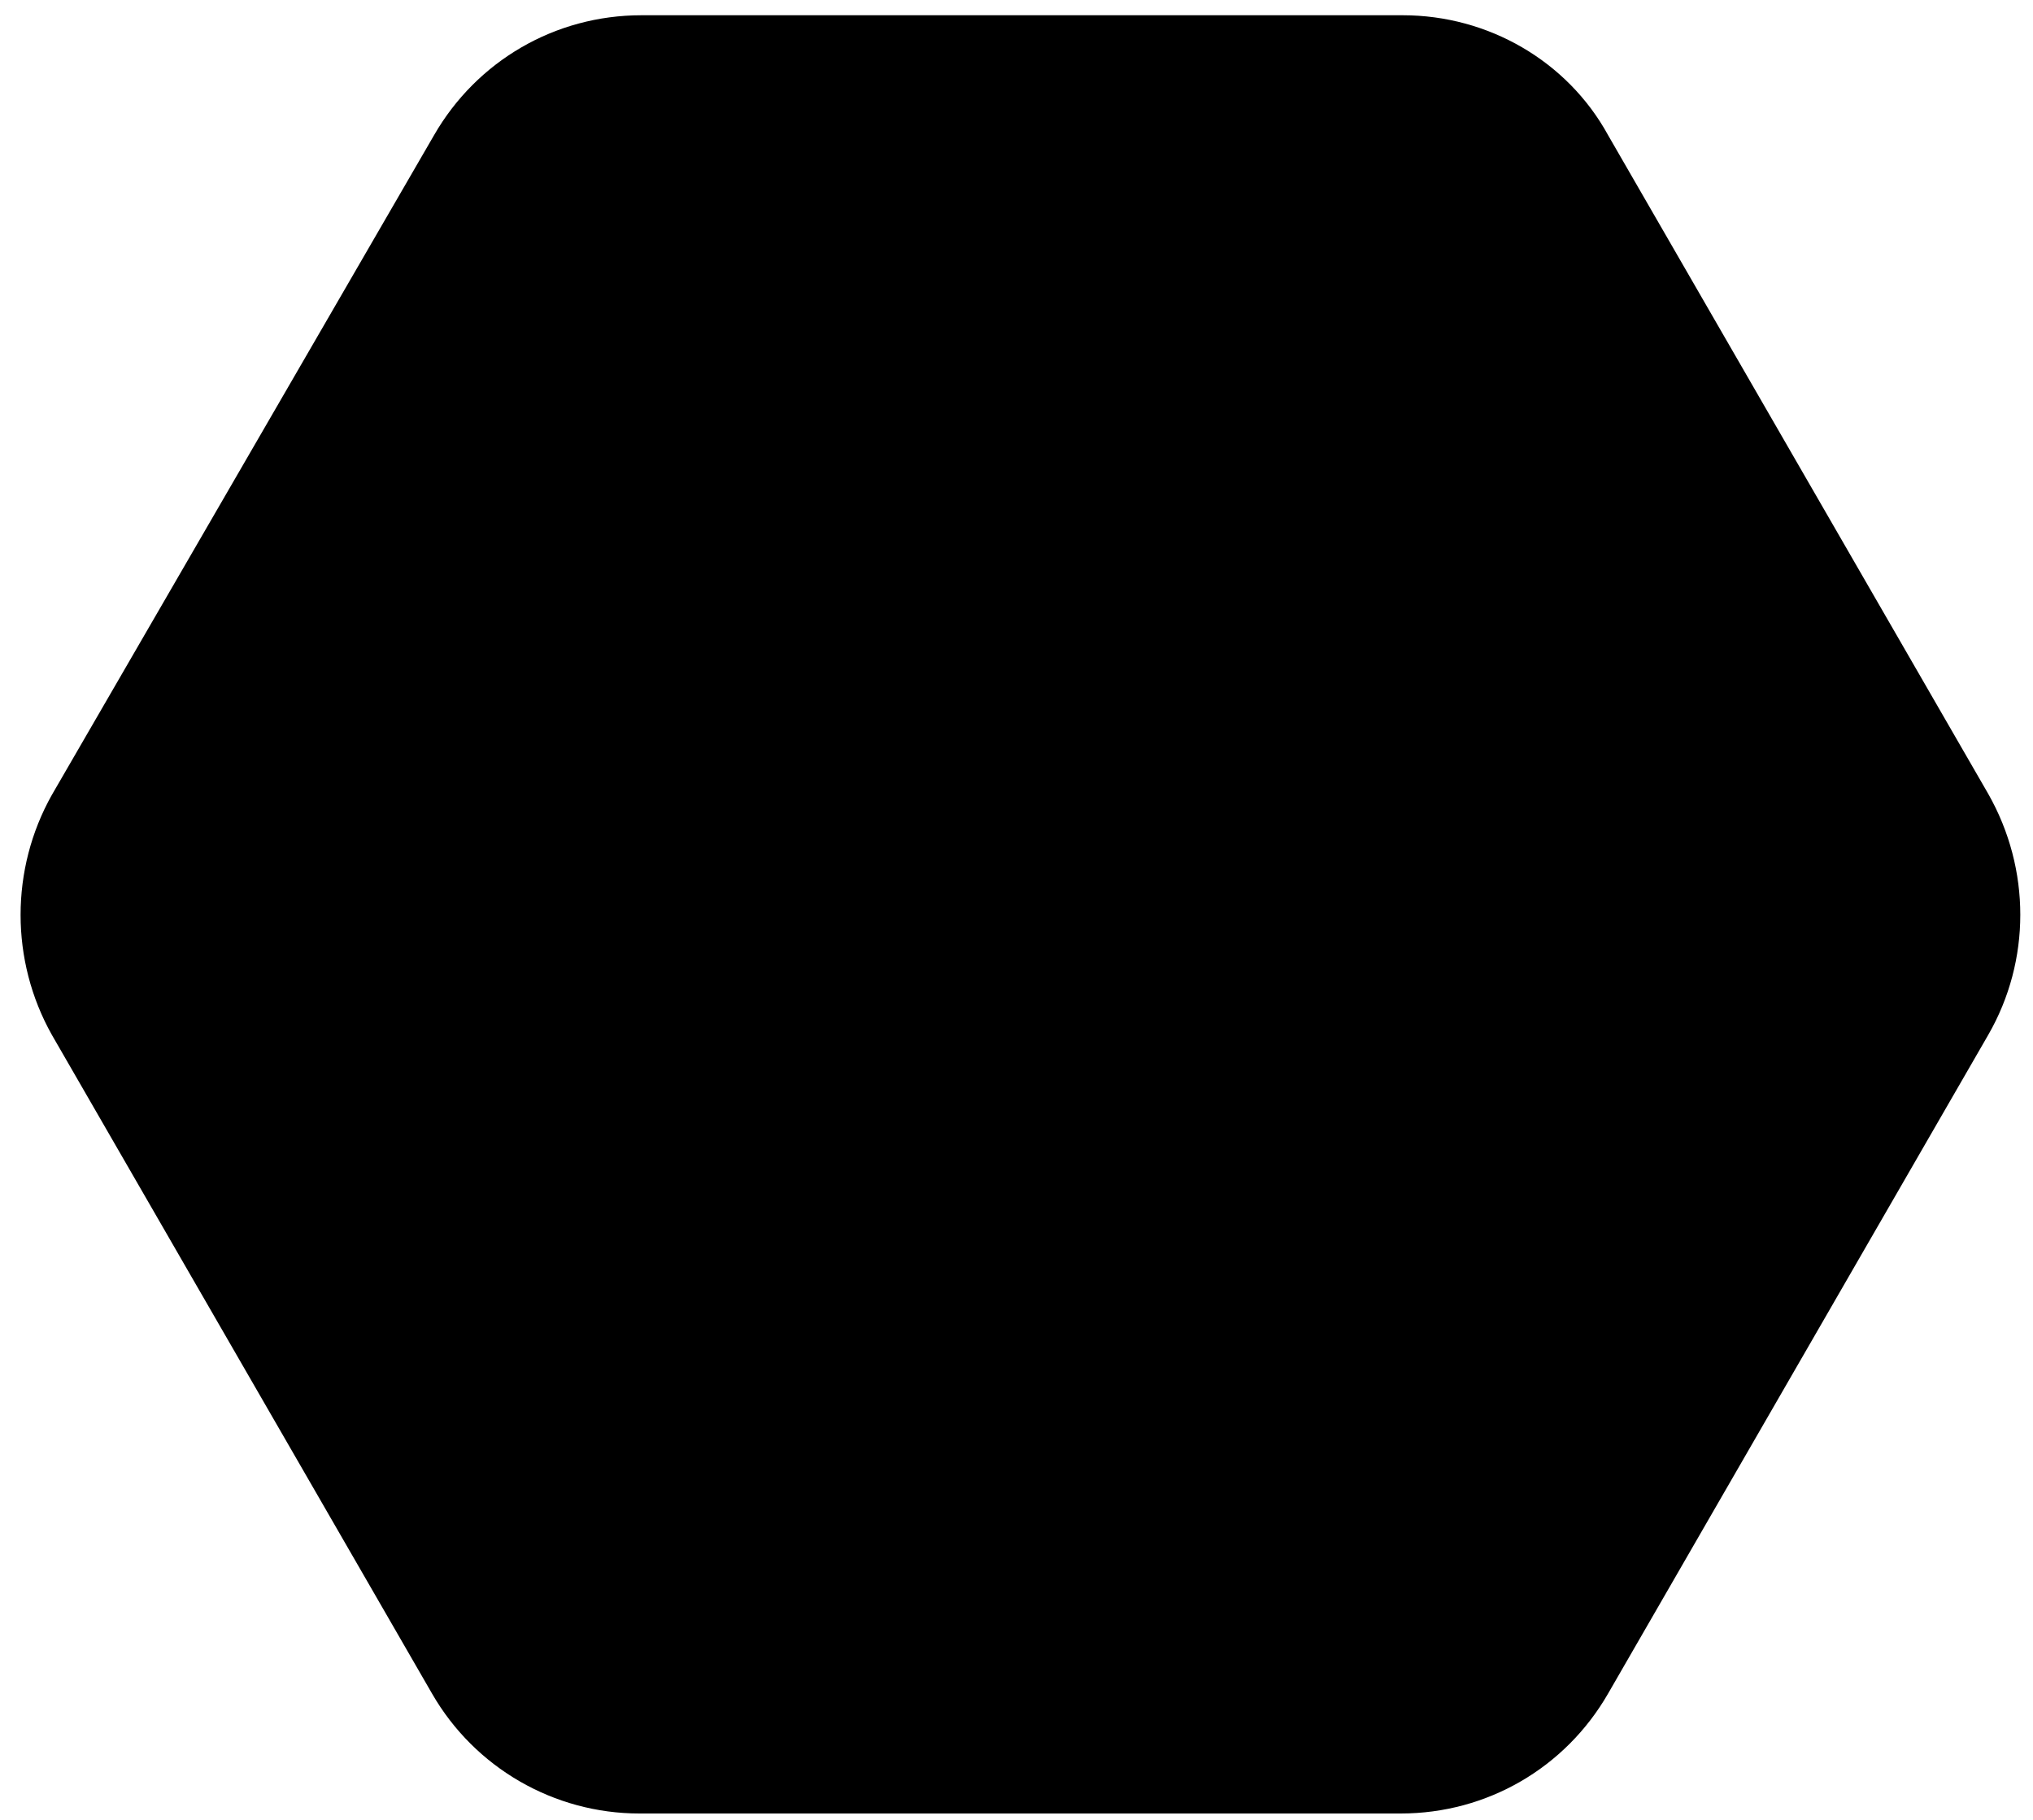 <?xml version="1.0" encoding="utf-8"?>
<!-- Generator: Adobe Illustrator 22.1.0, SVG Export Plug-In . SVG Version: 6.00 Build 0)  -->
<svg version="1.1" id="Layer_1" xmlns="http://www.w3.org/2000/svg" xmlns:xlink="http://www.w3.org/1999/xlink" x="0px" y="0px"
	 viewBox="0 0 200 179" style="enable-background:new 0 0 200 179;" xml:space="preserve">
<g>
	<path d="M138,1.5H63.1c-8.5,0-16.2,4.5-20.4,11.8L5.1,78.2C1,85.5,1,94.5,5.1,101.8l37.4,64.8c4.2,7.3,12,11.8,20.4,11.8h74.9
		c8.5,0,16.2-4.5,20.4-11.8l37.4-64.8c4.2-7.3,4.2-16.3,0-23.7l-37.4-64.8C154.2,6,146.4,1.5,138,1.5z"/>
</g>
</svg>
